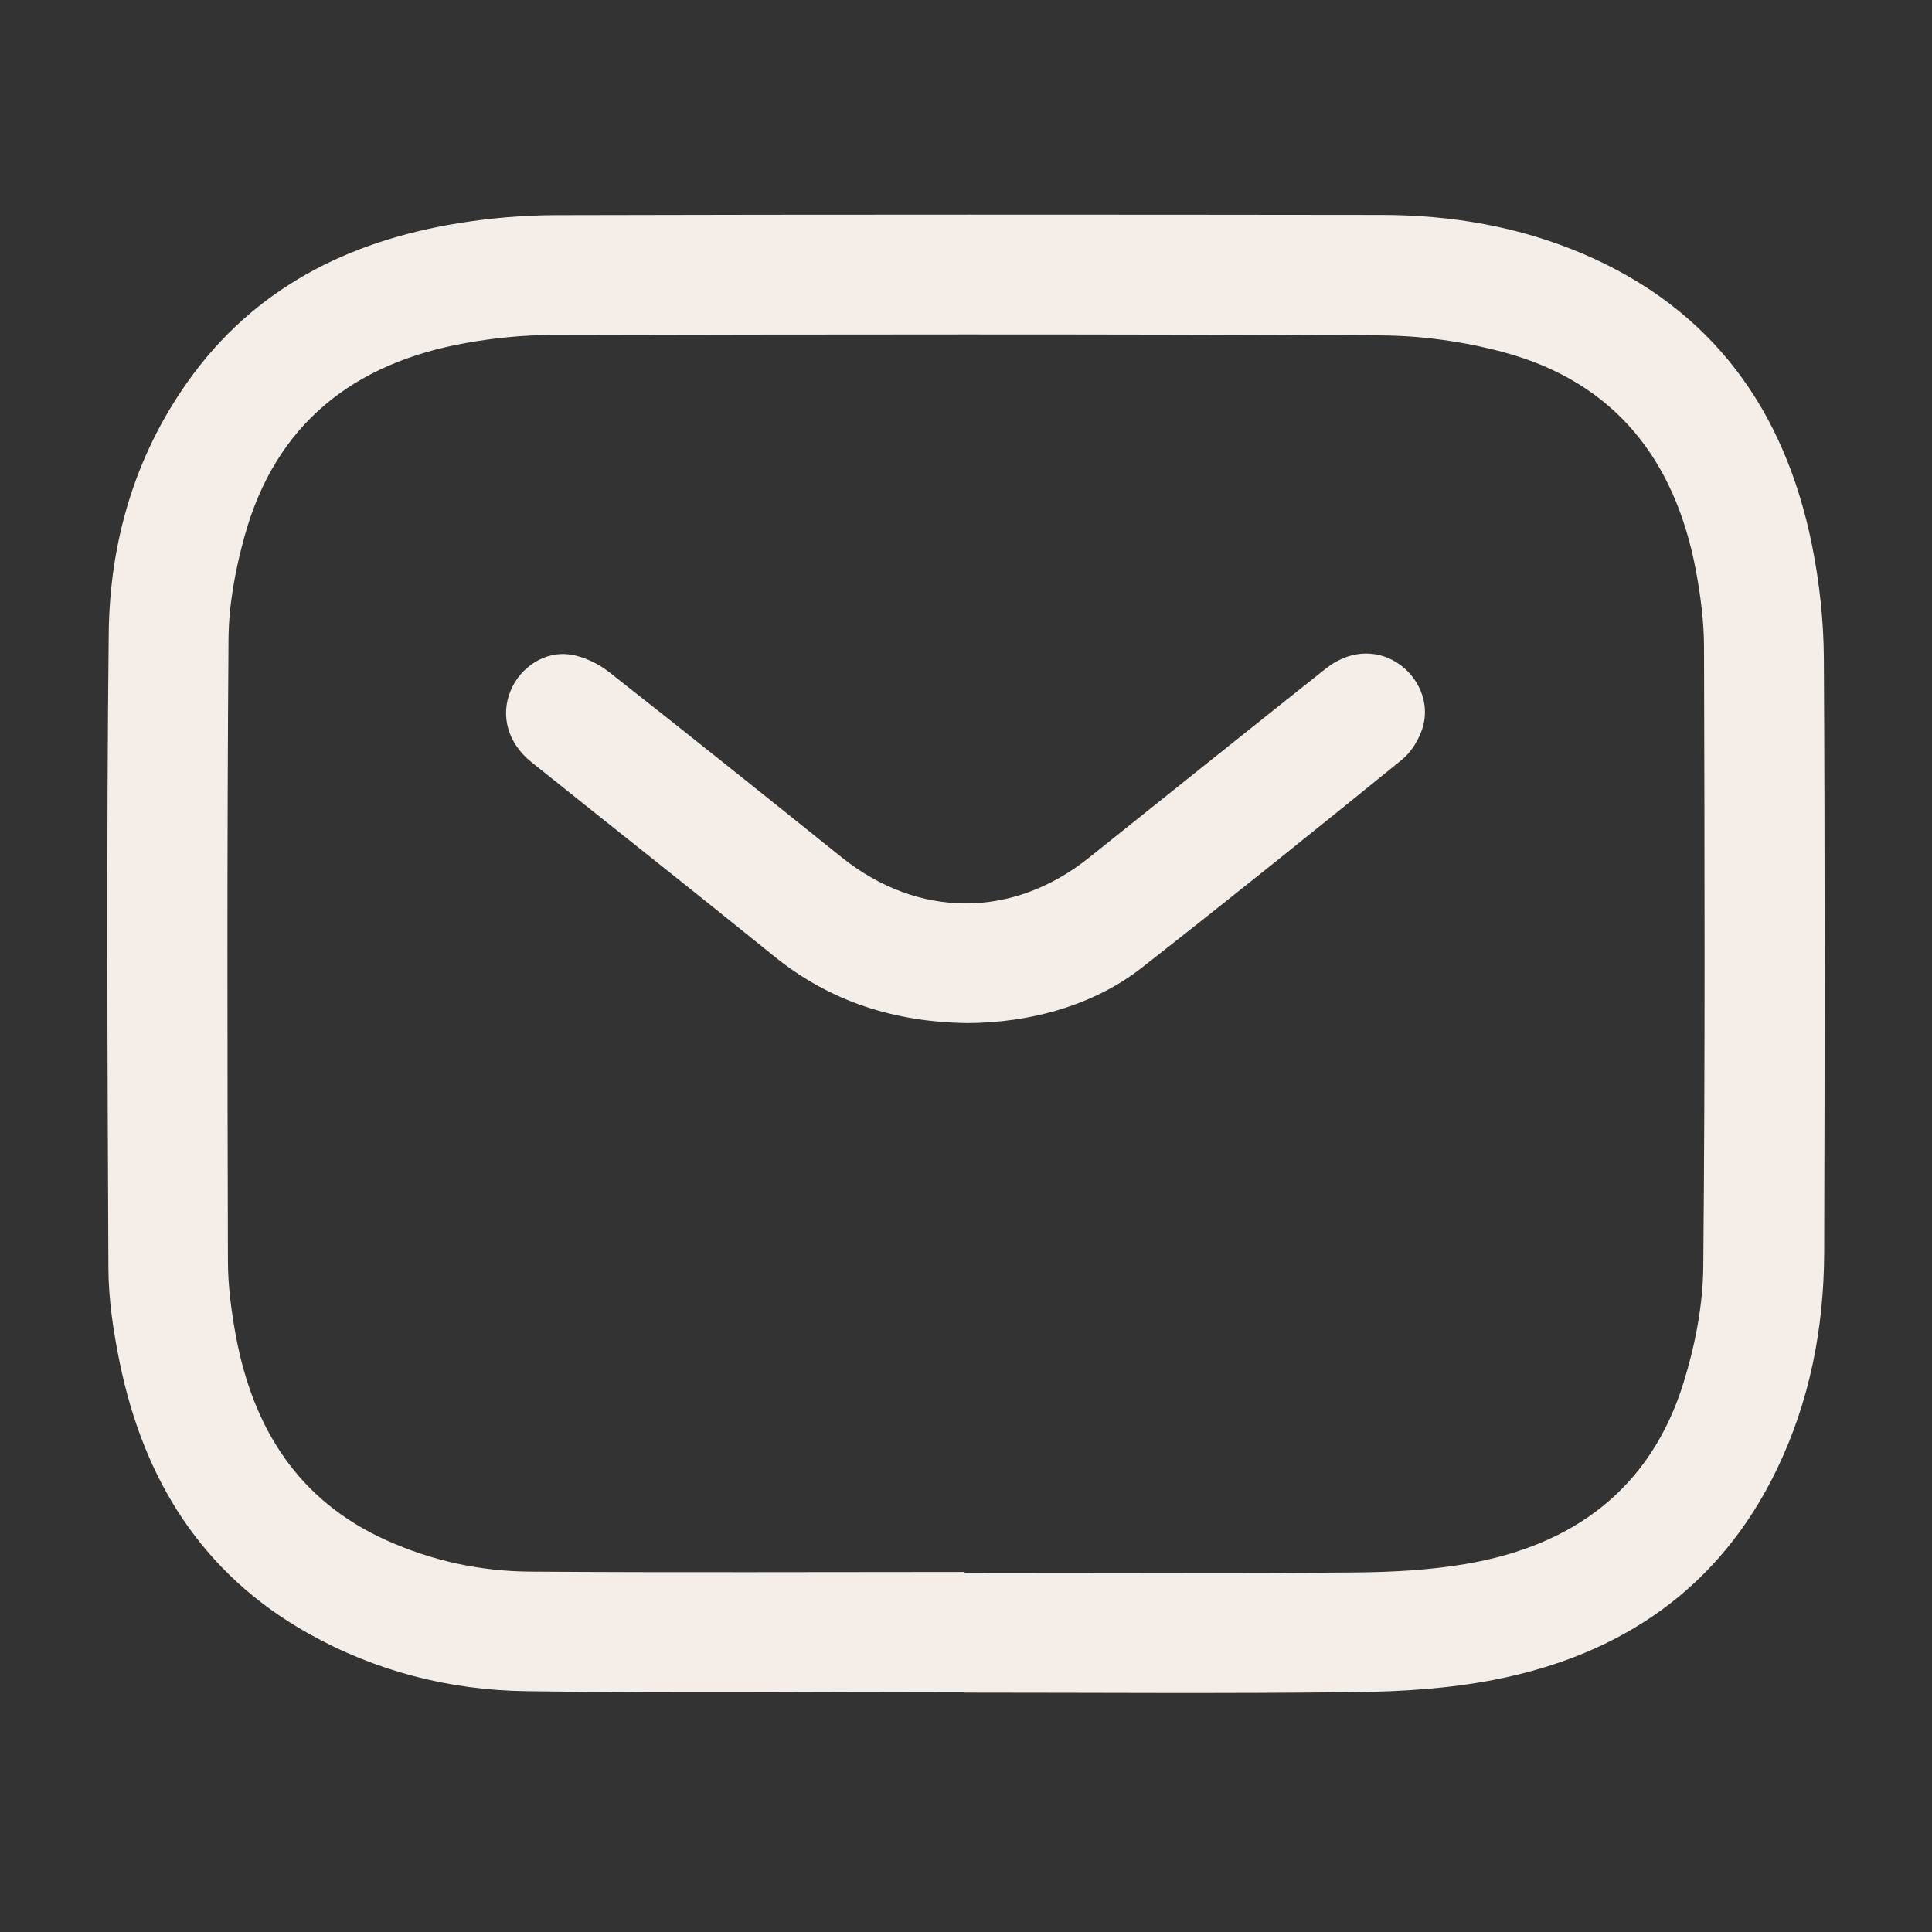 <svg width="36" height="36" viewBox="0 0 36 36" fill="none" xmlns="http://www.w3.org/2000/svg">
<rect x="0" y="0" width="36" height="36" fill="#333333" stroke="none"/>
<path d="M17.971 31.524C15.249 31.524 12.527 31.552 9.807 31.513C8.374 31.494 6.999 31.142 5.737 30.432C3.759 29.319 2.678 27.568 2.231 25.392C2.113 24.814 2.022 24.218 2.02 23.63C2.002 19.686 1.983 15.742 2.026 11.799C2.045 10.11 2.505 8.512 3.499 7.111C4.73 5.376 6.479 4.497 8.529 4.161C9.136 4.063 9.755 4.009 10.368 4.009C15.497 3.996 20.626 3.999 25.755 4.005C27.045 4.007 28.303 4.221 29.495 4.729C31.907 5.758 33.258 7.642 33.765 10.163C33.904 10.854 33.981 11.569 33.985 12.274C34.006 15.961 34.002 19.649 33.991 23.337C33.986 24.747 33.723 26.112 33.104 27.39C32.035 29.597 30.215 30.833 27.859 31.297C27.01 31.464 26.129 31.52 25.262 31.53C22.831 31.56 20.4 31.54 17.97 31.54C17.97 31.535 17.97 31.529 17.97 31.523L17.971 31.524ZM17.975 29.291C17.975 29.297 17.975 29.302 17.975 29.307C20.407 29.307 22.838 29.319 25.27 29.3C25.954 29.294 26.645 29.256 27.318 29.141C29.308 28.802 30.754 27.747 31.37 25.767C31.584 25.076 31.73 24.333 31.738 23.613C31.774 19.761 31.762 15.909 31.752 12.058C31.751 11.584 31.689 11.105 31.602 10.638C31.217 8.575 30.091 7.125 28.023 6.565C27.279 6.364 26.488 6.254 25.719 6.25C20.577 6.223 15.435 6.231 10.292 6.242C9.748 6.243 9.198 6.298 8.663 6.395C6.585 6.77 5.136 7.903 4.559 9.985C4.386 10.607 4.263 11.265 4.258 11.908C4.229 15.77 4.237 19.634 4.247 23.497C4.248 23.959 4.31 24.426 4.393 24.882C4.711 26.606 5.551 27.959 7.205 28.703C8.053 29.084 8.955 29.279 9.879 29.285C12.578 29.304 15.277 29.291 17.975 29.291V29.291Z" fill="#F4EDE8"/>
<path d="M18.005 19.063C16.674 19.043 15.472 18.667 14.424 17.818C12.924 16.603 11.408 15.409 9.903 14.202C9.46 13.847 9.32 13.336 9.516 12.866C9.698 12.431 10.153 12.125 10.63 12.197C10.879 12.236 11.142 12.361 11.343 12.518C12.797 13.659 14.239 14.816 15.681 15.973C17.104 17.115 18.863 17.123 20.288 15.985C21.759 14.809 23.229 13.63 24.703 12.459C25.124 12.124 25.627 12.09 26.031 12.348C26.43 12.601 26.651 13.098 26.509 13.559C26.441 13.779 26.299 14.013 26.123 14.156C24.516 15.461 22.903 16.758 21.274 18.033C20.401 18.718 19.227 19.061 18.007 19.064L18.005 19.063Z" fill="#F4EDE8"/>
</svg>
